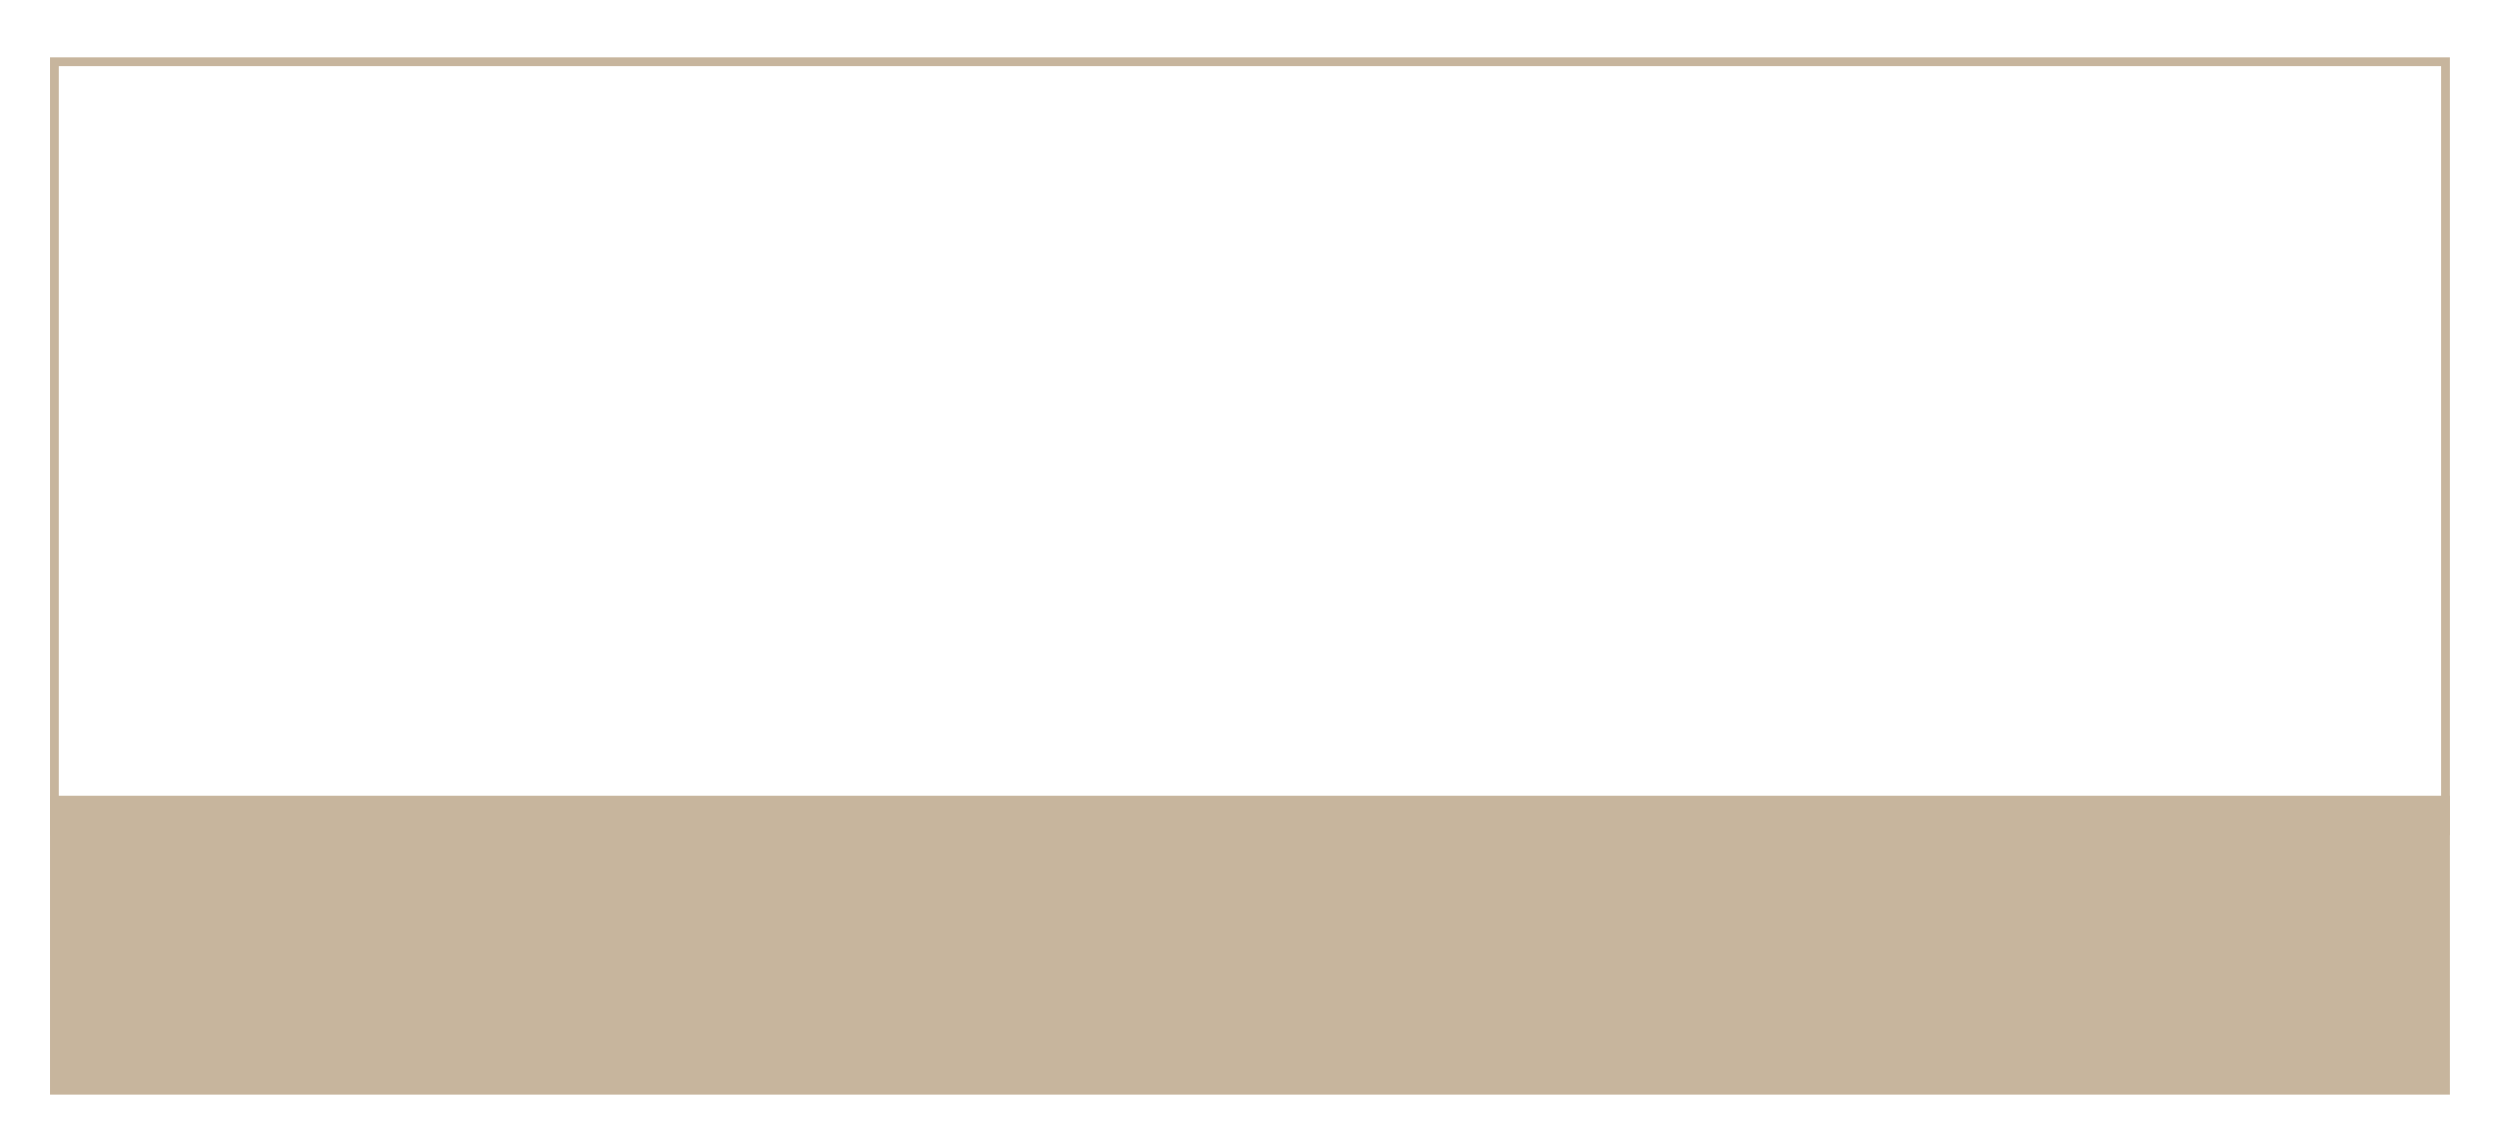 <?xml version="1.0" encoding="UTF-8"?>
<svg id="Layer_1" data-name="Layer 1" xmlns="http://www.w3.org/2000/svg" width="284.39" height="129.55" xmlns:xlink="http://www.w3.org/1999/xlink" viewBox="0 0 284.39 129.55">
  <defs>
    <style>
      .cls-1 {
        clip-path: url(#clippath);
      }

      .cls-2, .cls-3 {
        fill: none;
      }

      .cls-4 {
        fill: #c7b59d;
      }

      .cls-3 {
        stroke: #c7b59d;
      }
    </style>
    <clipPath id="clippath">
      <rect class="cls-2" x="5.69" y="6.52" width="273" height="118"/>
    </clipPath>
  </defs>
  <rect class="cls-4" x="5.69" y="90.52" width="273" height="34"/>
  <g class="cls-1">
    <rect class="cls-3" x="6.19" y="7.02" width="272" height="87.5"/>
  </g>
</svg>